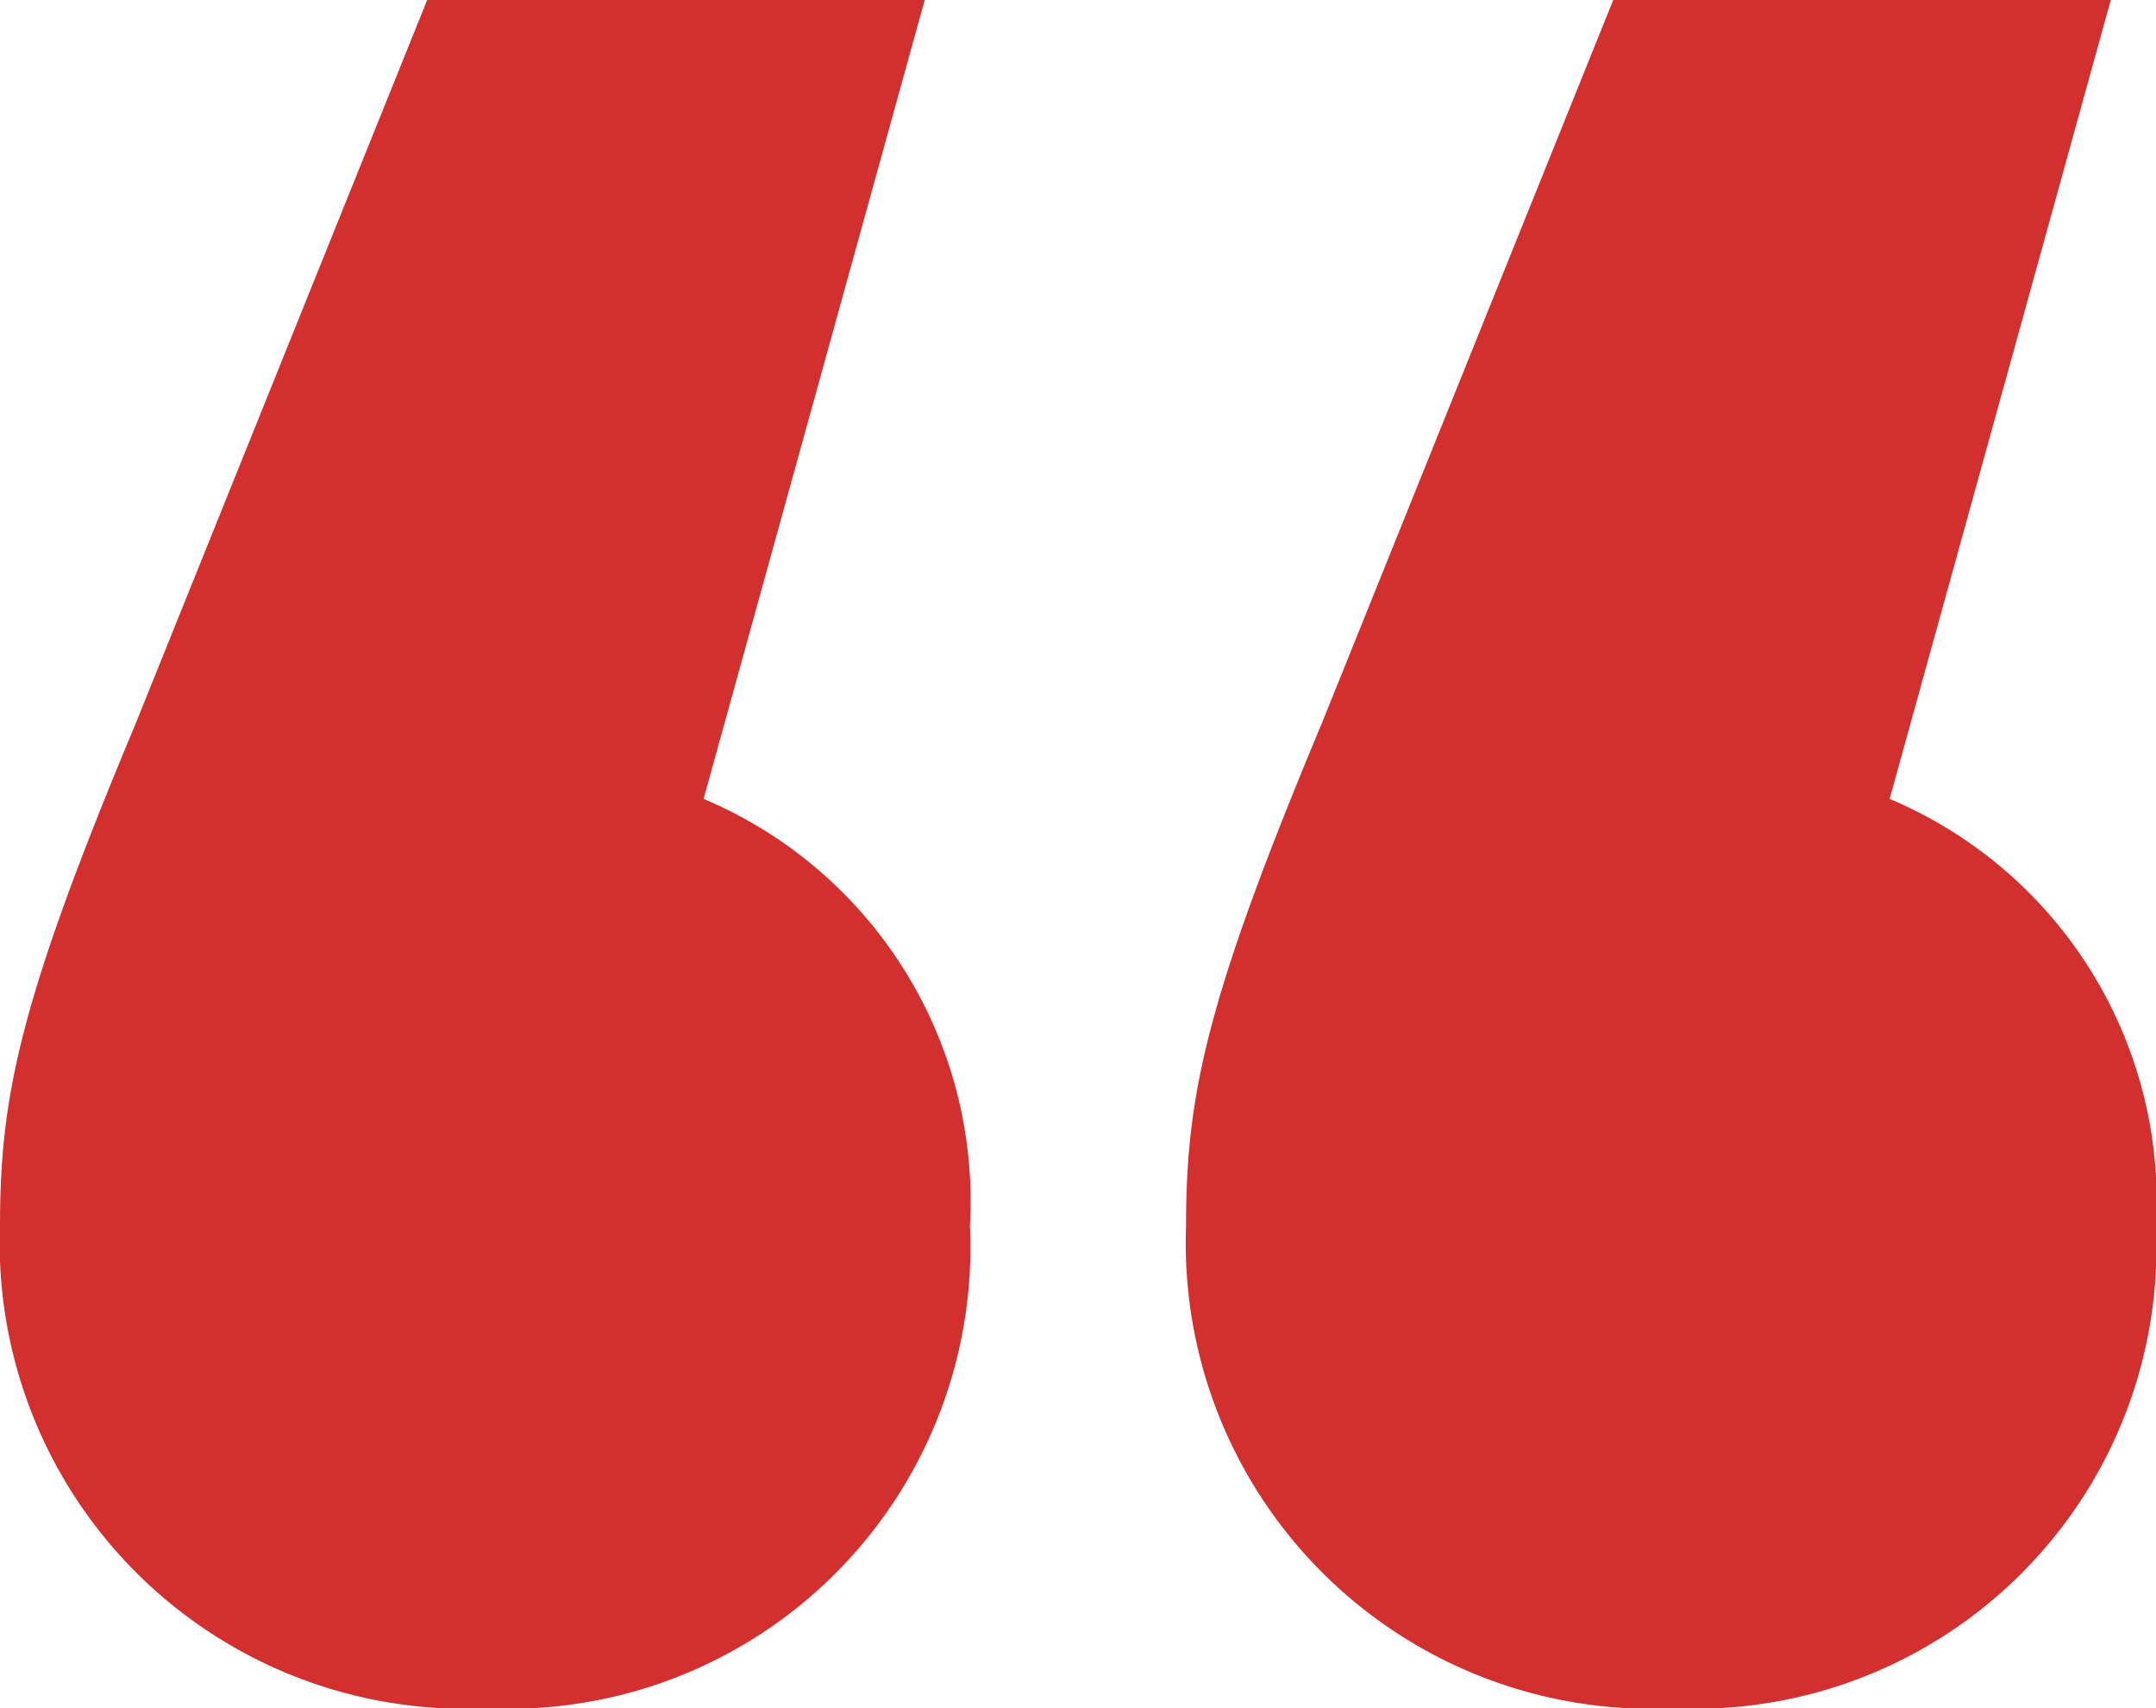 <svg xmlns="http://www.w3.org/2000/svg" width="21.45" height="17" viewBox="0 0 21.45 17">
  <path id="quotes" d="M8.7-29.15l2.2-7.95H5.95l-2.9,7.2c-1.15,2.75-1.35,3.7-1.35,5a4.634,4.634,0,0,0,4.85,4.8,4.593,4.593,0,0,0,4.8-4.8A4.346,4.346,0,0,0,8.7-29.15Zm11.8,0,2.2-7.95H17.75l-2.9,7.2c-1.15,2.75-1.35,3.7-1.35,5a4.634,4.634,0,0,0,4.85,4.8,4.593,4.593,0,0,0,4.8-4.8A4.346,4.346,0,0,0,20.5-29.15Z" transform="translate(-1.7 37.1)" fill="#d42f2f"/>
</svg>
